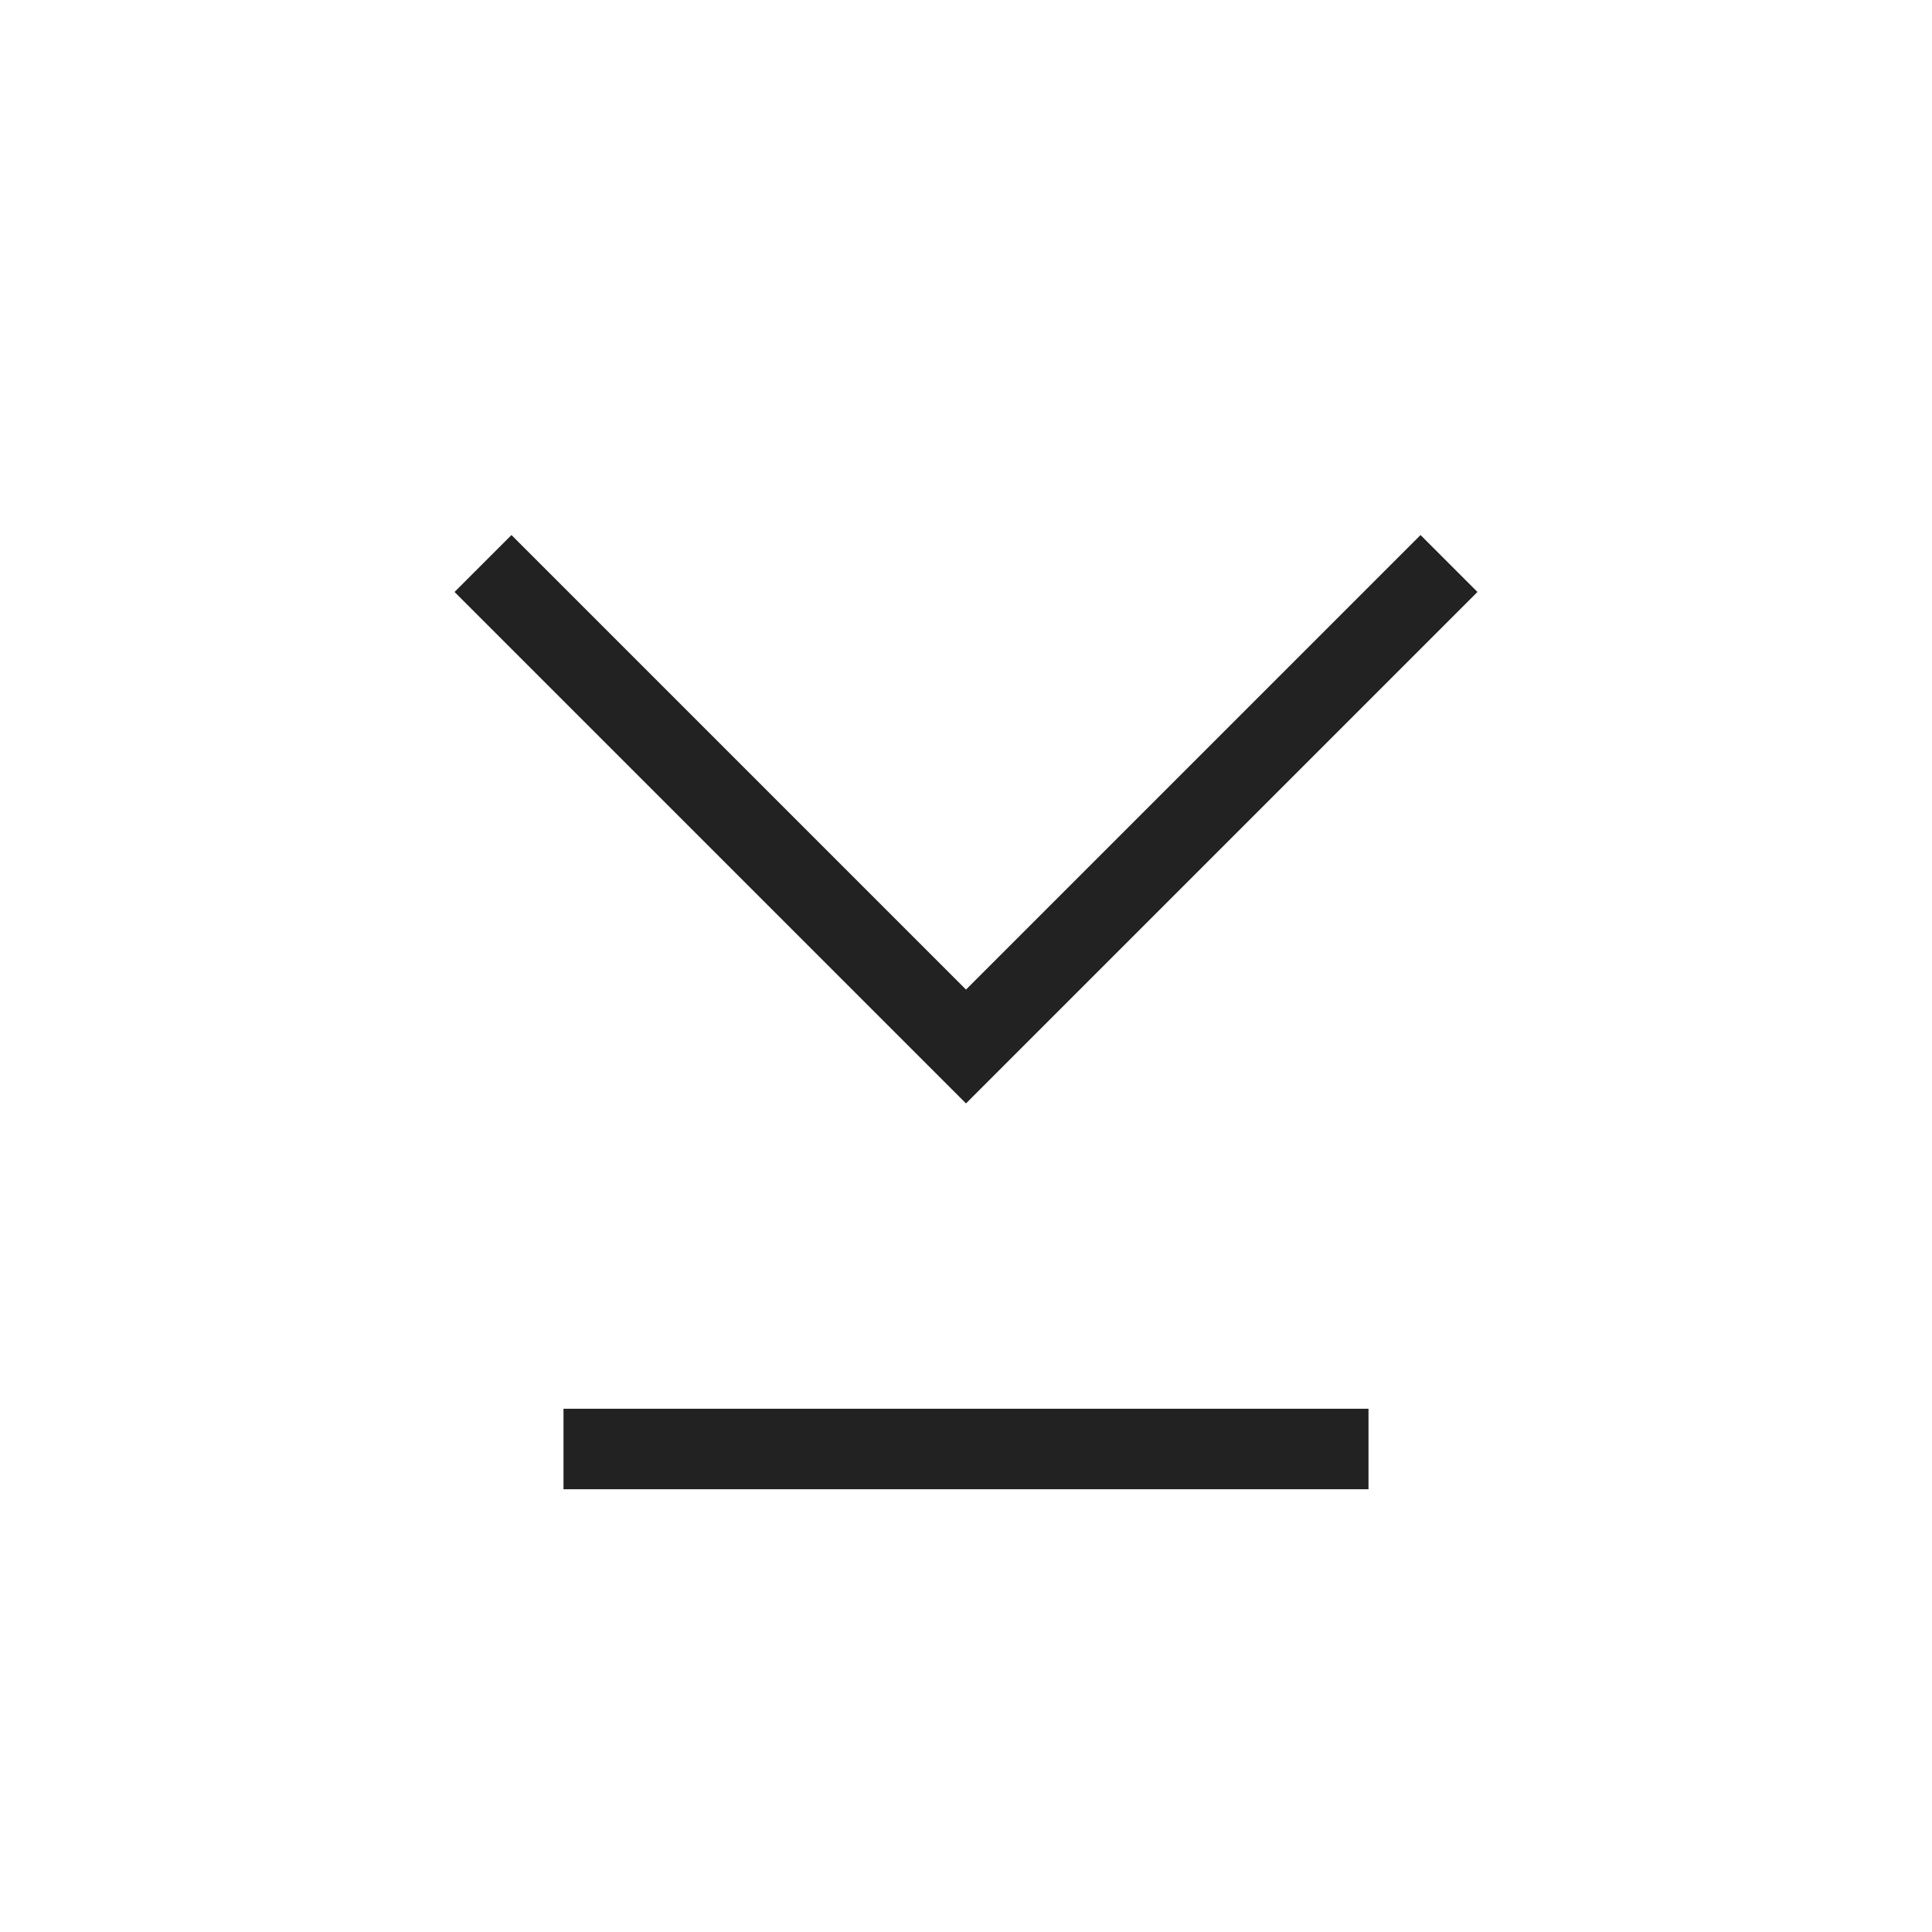 <?xml version="1.0" encoding="utf-8"?>
<svg width="800px" height="800px" viewBox="0 0 24 24" fill="none" xmlns="http://www.w3.org/2000/svg">
<path d="M6 7L12 13L18 7" stroke="#222222"/>
<path d="M17 18L7 18" stroke="#222222"/>
</svg>